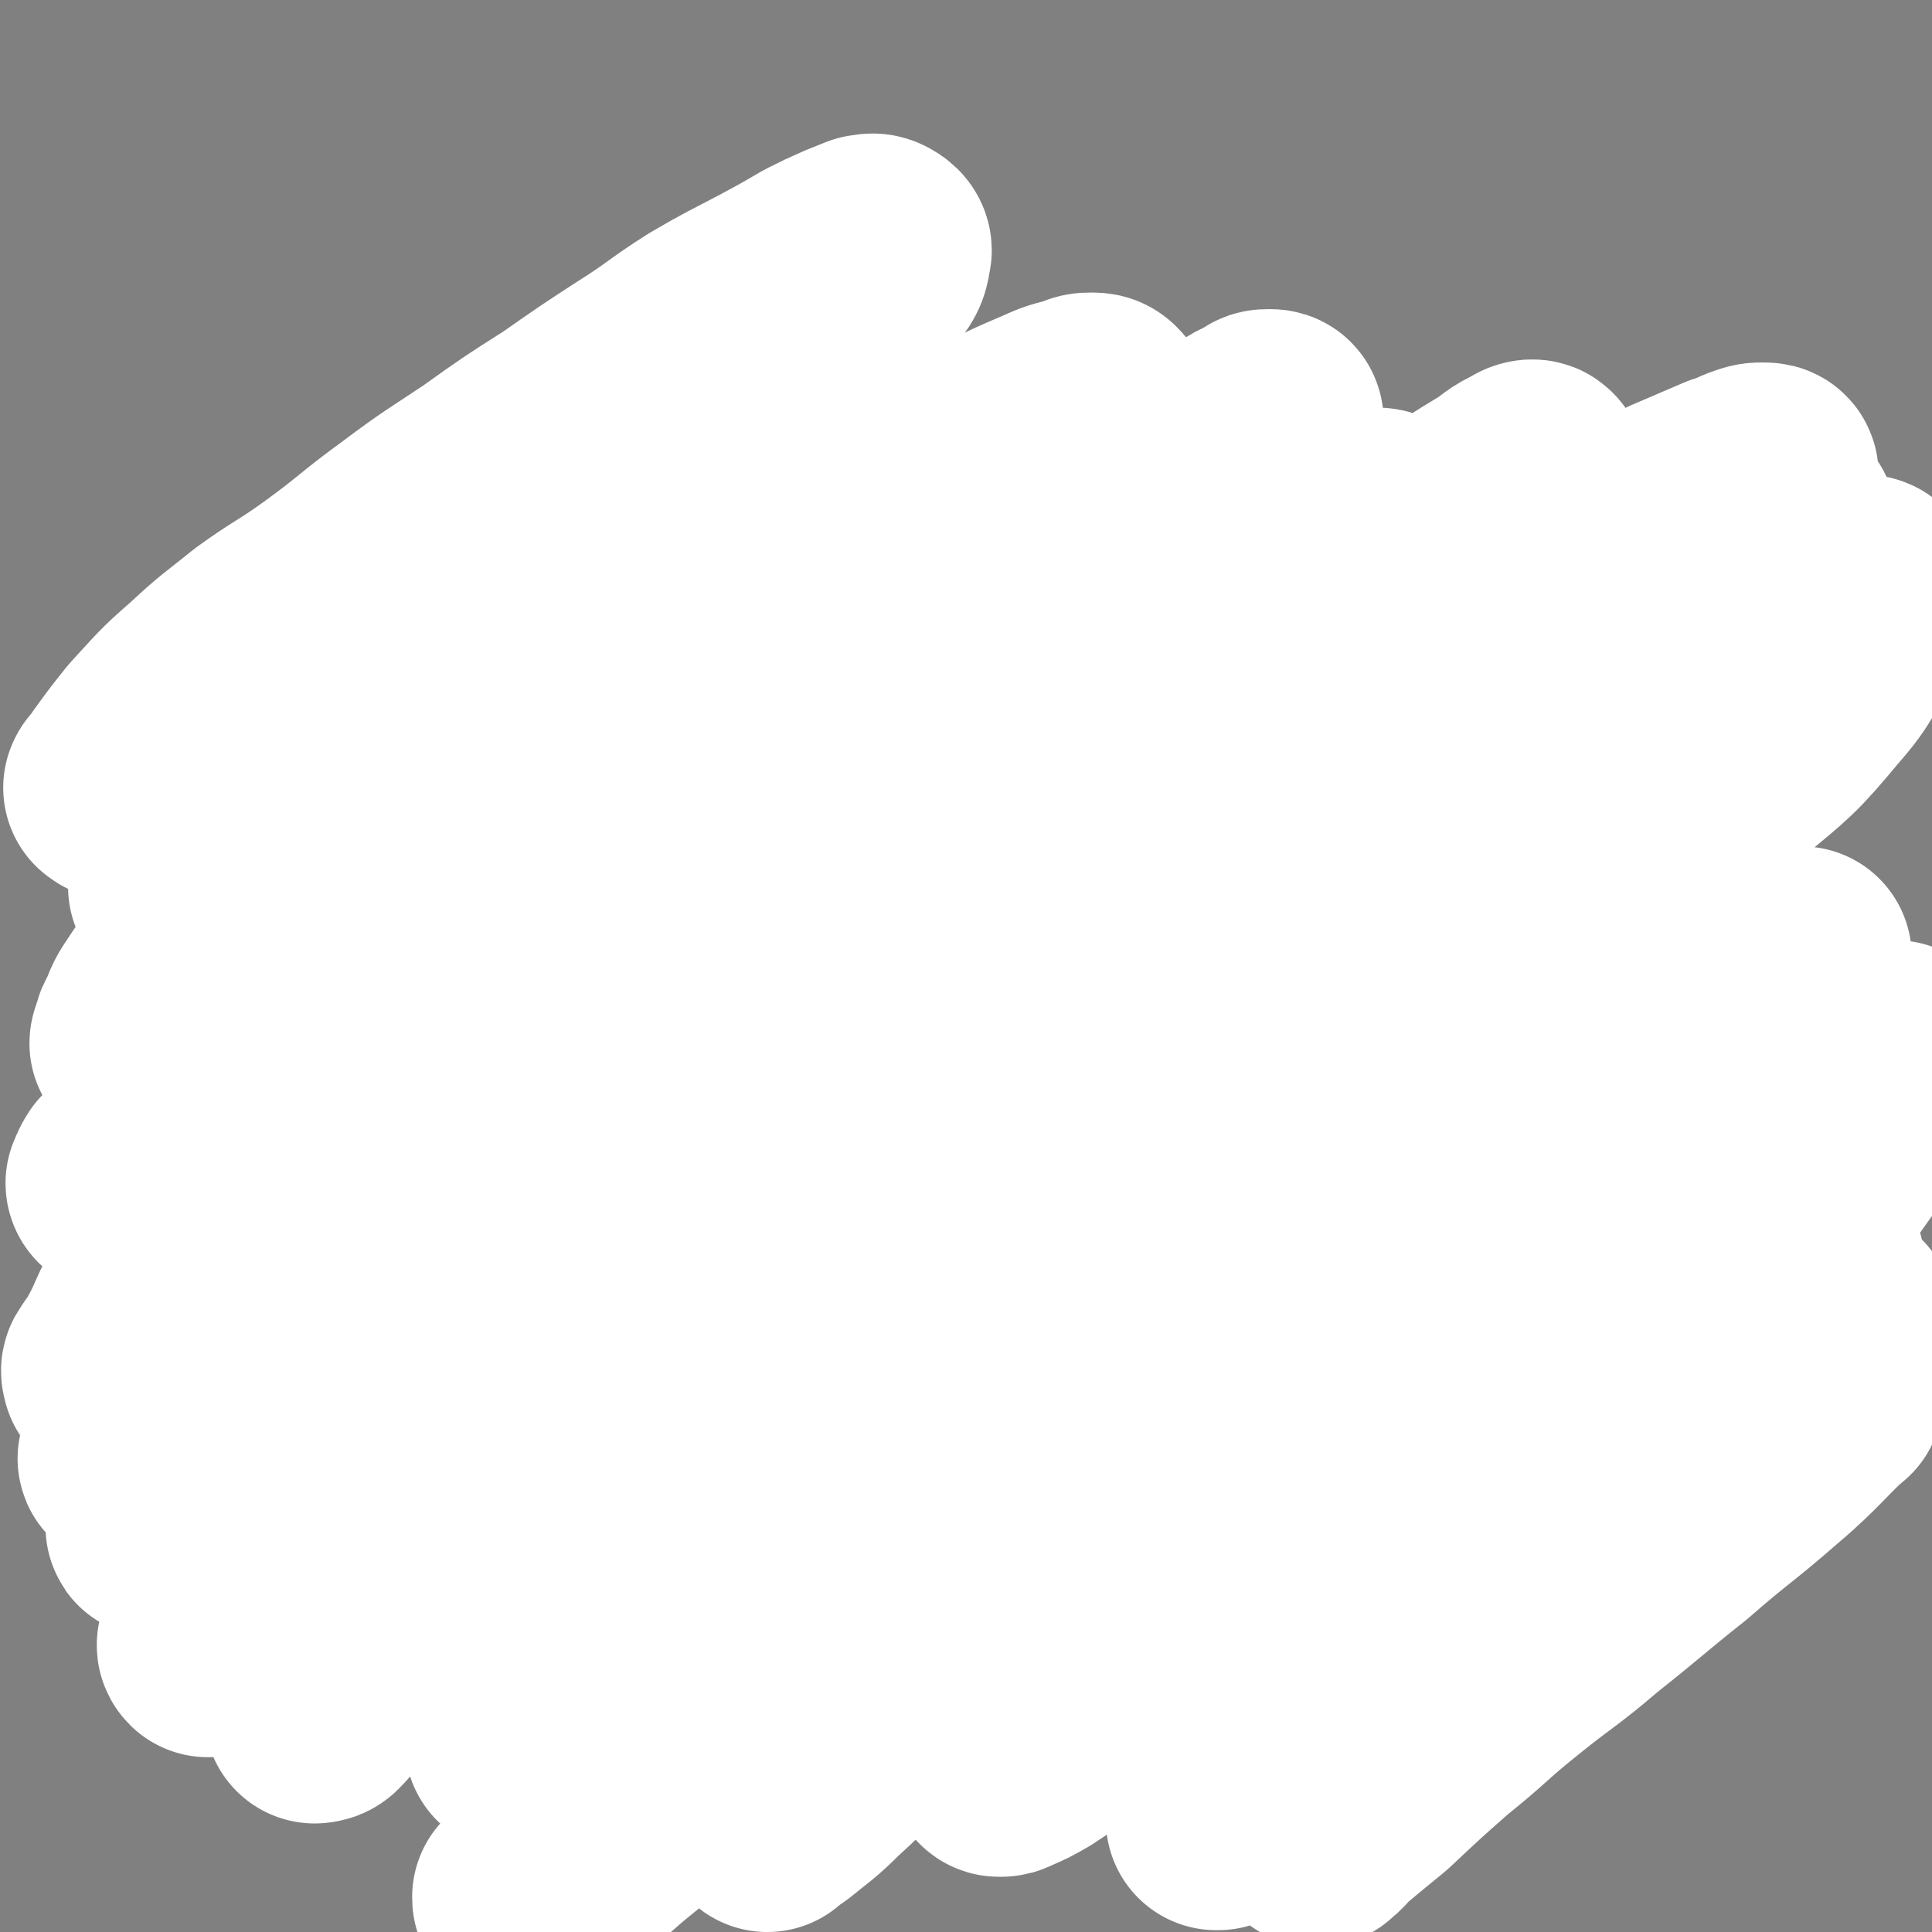 <svg viewBox='0 0 1050 1050' version='1.1' xmlns='http://www.w3.org/2000/svg' xmlns:xlink='http://www.w3.org/1999/xlink'><rect x="0" y="0" width="1050" height="1050" fill="#808080" stroke="none"/><g fill='none' stroke='#000000' stroke-width='9' stroke-linecap='round' stroke-linejoin='round'><path d='M124,346c-1,-1 -1,-1 -1,-1 -1,-1 0,0 0,0 1,1 1,1 2,2 2,5 2,5 5,10 5,9 4,10 9,19 7,14 7,13 14,27 5,11 5,11 11,23 5,11 5,11 10,21 4,10 4,10 7,20 3,8 3,8 5,17 2,7 2,8 3,15 2,7 2,7 4,14 2,6 3,6 4,12 2,5 2,5 3,10 1,5 0,5 1,10 0,2 0,2 0,3 0,1 -1,1 -2,1 -1,0 -1,0 -3,-1 -5,-3 -5,-3 -11,-7 -5,-4 -4,-5 -9,-8 -4,-4 -4,-3 -8,-6 -4,-3 -4,-3 -7,-6 -3,-3 -3,-3 -6,-6 -3,-2 -3,-2 -6,-4 -3,-1 -3,-1 -6,-3 -3,-1 -3,-1 -6,-2 -3,-1 -3,-1 -6,-2 -3,0 -3,0 -6,0 -3,0 -3,0 -5,1 -5,1 -5,1 -8,4 -4,3 -5,4 -7,9 -1,3 0,3 0,6 0,4 0,4 0,7 0,4 1,4 2,8 1,4 1,4 2,7 1,4 1,4 2,8 2,3 2,3 3,6 2,3 2,3 4,5 6,5 6,5 12,8 5,1 5,0 10,0 5,-1 5,-1 9,-2 7,-3 7,-3 14,-6 8,-4 8,-4 15,-8 7,-4 7,-4 12,-9 6,-4 8,-6 11,-8 '/><path d='M215,492c-1,-1 -1,-1 -1,-1 -1,-1 0,0 0,0 0,0 0,0 0,0 1,3 1,3 3,5 1,3 1,3 3,6 3,4 3,4 6,8 4,4 4,4 8,8 4,4 4,4 8,7 5,3 5,3 10,6 4,3 4,3 8,4 4,1 4,1 8,1 4,0 4,0 8,-1 4,-1 4,-1 8,-3 3,-3 3,-3 6,-6 3,-3 3,-3 5,-7 3,-4 3,-4 5,-8 2,-3 3,-3 4,-7 1,-4 0,-4 0,-8 0,-4 0,-4 -2,-7 -1,-4 -2,-4 -4,-7 -3,-4 -3,-4 -7,-7 -4,-4 -4,-4 -8,-7 -6,-3 -6,-3 -12,-5 -4,-2 -4,-2 -9,-3 -5,-1 -5,-1 -10,-1 -4,0 -4,1 -8,2 -3,1 -3,0 -6,2 -3,1 -3,1 -5,3 -2,1 -2,1 -4,2 -1,0 -1,1 -1,2 '/><path d='M307,426c-1,-1 -1,-1 -1,-1 -1,-1 0,0 0,0 0,0 0,0 0,0 2,2 2,2 3,5 3,4 3,4 6,9 4,5 3,5 7,10 4,6 5,6 9,12 4,5 4,5 8,11 3,4 3,4 6,8 3,4 3,4 5,7 2,2 3,2 4,4 2,2 1,2 3,4 1,1 1,1 2,1 0,0 0,-1 0,-2 0,-2 0,-2 -1,-4 -1,-2 -1,-2 -2,-4 -1,-3 0,-3 -2,-6 -1,-4 -2,-3 -4,-7 -1,-3 -1,-4 -2,-7 -1,-4 -1,-4 -2,-7 0,-3 -1,-3 -1,-6 0,-3 0,-3 0,-6 0,-2 0,-2 0,-4 0,-2 1,-2 2,-4 1,-2 1,-2 2,-4 1,-1 1,-1 2,-2 3,-2 3,-2 7,-3 2,-1 3,-1 4,0 7,2 7,2 13,6 5,4 5,4 9,9 5,5 4,5 9,10 4,6 4,6 8,11 6,7 6,7 12,14 1,3 2,2 3,4 2,2 1,2 3,4 1,1 1,0 2,1 0,0 0,0 0,0 '/><path d='M373,326c-1,-1 -1,-1 -1,-1 -1,-1 0,0 0,0 3,4 3,4 5,7 4,8 4,8 8,16 6,10 6,10 12,19 6,10 6,10 13,20 4,7 4,7 9,13 4,5 4,5 9,10 6,4 6,4 12,7 5,3 6,3 11,4 5,2 5,2 10,3 6,0 6,0 12,-1 6,0 6,-1 12,-2 6,-2 7,-2 12,-5 7,-3 7,-3 12,-7 5,-3 5,-4 10,-8 4,-4 4,-3 7,-8 6,-8 6,-11 10,-17 '/><path d='M390,389c-1,-1 -1,-1 -1,-1 -1,-1 0,0 0,0 6,-4 6,-5 12,-10 11,-8 11,-8 21,-17 15,-14 15,-13 30,-27 17,-15 17,-15 34,-30 16,-15 25,-20 34,-28 '/><path d='M68,780c-1,-1 -1,-1 -1,-1 -1,-1 0,0 0,0 0,0 0,0 0,0 2,1 2,1 4,3 5,5 5,5 10,10 7,8 7,8 15,16 8,9 9,8 17,18 7,8 7,8 14,18 5,7 5,7 10,14 4,6 4,6 8,12 3,4 3,5 6,9 1,2 2,4 3,5 '/><path d='M183,701c-1,-1 -1,-1 -1,-1 -1,-1 0,0 0,0 0,5 0,5 -1,10 -1,7 -1,7 -2,15 -1,9 -1,9 -2,18 -1,10 -1,10 -2,20 -2,10 -1,10 -3,19 -1,7 -1,7 -2,14 -1,5 -1,5 -2,10 0,5 0,5 0,9 0,3 0,3 0,6 0,2 0,3 1,4 0,1 1,0 2,0 2,0 3,0 4,-1 4,-3 4,-3 6,-7 4,-5 3,-5 6,-11 5,-7 5,-7 10,-15 7,-8 7,-8 14,-16 5,-6 5,-6 11,-12 6,-4 6,-5 12,-8 5,-3 5,-3 11,-5 4,-1 4,-1 9,-2 4,0 4,0 8,0 5,0 5,1 10,2 4,1 4,1 9,3 4,1 5,1 9,3 4,3 4,3 8,7 3,3 3,3 6,7 3,3 3,3 6,6 1,3 2,4 3,6 '/><path d='M307,674c-1,-1 -1,-1 -1,-1 -1,-1 0,0 0,0 0,0 0,0 0,0 0,0 -1,-1 0,0 0,0 0,1 2,3 4,4 5,4 9,9 5,6 4,6 9,12 5,7 5,7 11,14 7,7 7,7 14,14 6,6 6,7 13,12 6,3 6,3 12,5 4,2 4,2 8,3 4,0 4,0 7,-1 3,-1 3,-1 6,-2 3,-3 4,-2 6,-5 3,-4 4,-4 6,-9 1,-5 1,-5 2,-10 0,-6 0,-7 -1,-13 -1,-5 -1,-5 -2,-11 -2,-6 -2,-6 -5,-12 -1,-4 -1,-5 -3,-9 -2,-3 -2,-3 -5,-6 -1,-3 -1,-3 -4,-5 -1,-1 -1,-1 -3,-3 -2,-1 -2,-1 -4,-1 -2,0 -2,0 -4,1 -1,1 -1,1 -3,2 -1,1 -1,1 -2,2 -1,1 -1,2 -2,3 -1,2 -1,2 -1,4 0,1 0,2 0,2 '/><path d='M427,603c-1,-1 -2,-2 -1,-1 0,0 0,0 1,1 2,3 2,3 4,7 4,5 3,5 7,9 3,5 4,5 7,9 3,3 3,4 6,7 3,3 3,3 5,5 2,2 2,3 3,4 2,1 3,1 4,0 3,-1 3,-1 4,-3 3,-3 3,-4 4,-8 2,-3 2,-4 3,-7 1,-4 1,-4 2,-8 0,-8 0,-8 0,-16 0,-3 0,-3 0,-6 0,-2 0,-2 0,-3 0,-2 0,-2 0,-4 0,0 0,-1 0,-1 1,0 1,0 2,0 1,0 1,0 2,1 3,1 2,1 4,2 6,4 6,4 12,8 3,2 3,2 6,4 3,3 3,3 6,6 3,2 3,2 7,3 3,2 3,2 6,3 3,1 3,1 5,1 5,0 5,0 9,-1 3,0 3,-1 4,-2 3,-3 3,-3 5,-6 1,-4 1,-4 2,-9 1,-5 1,-5 1,-11 0,-6 0,-6 -2,-12 -1,-7 -1,-8 -4,-14 -6,-11 -6,-11 -13,-22 -2,-4 -3,-4 -6,-7 -3,-3 -3,-3 -6,-6 -2,-1 -2,-1 -5,-3 -1,-1 -1,-1 -4,-2 -1,0 -1,-1 -3,-1 -1,0 -1,0 -1,0 '/><path d='M635,404c-1,-1 -1,-1 -1,-1 -1,-1 0,0 0,0 1,1 1,1 2,2 2,3 2,3 5,6 5,5 5,5 11,11 7,7 7,6 14,14 7,6 7,6 14,13 5,6 4,6 9,12 4,5 4,5 7,10 3,4 3,4 6,8 3,3 3,3 6,6 1,3 1,3 3,6 1,1 1,2 2,4 1,1 1,0 2,2 0,0 0,1 0,2 0,0 0,0 0,0 0,-2 0,-2 0,-3 0,-2 0,-2 -1,-4 -1,-4 -1,-4 -2,-7 -1,-4 -1,-4 -2,-8 -1,-4 -1,-4 -2,-8 -1,-8 0,-8 0,-17 0,-3 0,-3 0,-6 0,-3 0,-3 1,-5 0,-3 0,-3 2,-5 1,-1 2,-1 4,-2 1,-1 1,-1 4,-2 1,0 1,0 3,0 2,0 2,0 4,0 3,0 3,0 6,1 6,2 6,2 12,5 4,3 4,3 8,5 4,3 4,3 7,6 3,3 3,3 6,6 5,5 5,5 9,10 2,3 2,2 5,5 2,2 1,2 4,4 1,1 1,1 3,2 1,1 1,1 2,2 '/><path d='M778,395c-1,-1 -1,-1 -1,-1 -1,-1 0,0 0,0 0,0 0,0 0,0 1,1 1,1 2,2 3,4 4,4 6,7 3,4 3,4 6,8 4,4 4,4 8,8 4,4 4,4 8,7 3,3 3,3 7,6 3,3 3,3 7,5 4,3 4,3 7,5 4,1 4,1 7,1 3,0 3,0 6,-2 3,-1 3,-1 6,-3 3,-3 3,-3 6,-6 3,-3 3,-3 6,-6 2,-2 2,-2 4,-5 1,-4 1,-4 2,-8 0,-4 0,-4 -1,-8 0,-4 0,-4 -2,-8 -1,-4 -1,-4 -3,-8 -3,-4 -3,-4 -6,-7 -3,-3 -3,-2 -6,-4 -3,-2 -3,-3 -6,-4 -4,-1 -4,-1 -8,-1 -4,0 -4,0 -8,1 -4,0 -4,1 -7,2 -3,1 -3,1 -6,2 -3,1 -3,1 -6,2 -2,2 -2,2 -5,4 -1,1 -1,1 -3,3 0,0 0,0 0,0 '/><path d='M852,354c-1,-1 -1,-1 -1,-1 -1,-1 0,0 0,0 0,0 0,0 0,0 0,0 0,0 0,0 -1,-1 0,0 0,0 3,2 3,2 6,5 5,4 5,4 9,8 5,5 5,5 10,9 5,4 5,4 10,7 3,3 3,3 7,6 3,1 3,1 6,3 2,1 3,1 5,1 1,0 2,-1 3,-3 1,-2 1,-2 1,-5 0,-4 -1,-4 -2,-8 -1,-4 -1,-4 -2,-8 -1,-4 -1,-4 -2,-8 -1,-3 -1,-3 -2,-7 -1,-3 -1,-3 -2,-6 0,-2 -1,-2 -1,-4 0,-3 0,-3 0,-6 0,0 0,-1 0,0 1,1 1,2 3,3 3,3 3,2 6,4 4,3 3,3 7,6 4,3 4,4 8,6 4,3 4,2 8,4 4,2 4,3 7,5 3,1 3,1 6,2 3,1 3,1 6,1 3,0 3,0 6,-1 3,-1 4,-1 6,-2 3,-2 3,-3 4,-5 3,-4 3,-4 4,-8 3,-4 3,-4 4,-8 2,-6 3,-6 4,-12 1,-6 1,-6 1,-12 0,-7 0,-8 -2,-15 -2,-9 -1,-10 -7,-18 -12,-20 -13,-20 -28,-38 -6,-6 -7,-6 -14,-10 -4,-3 -5,-3 -10,-5 -4,-1 -4,-1 -8,-2 -3,0 -3,0 -6,0 -3,0 -3,0 -6,1 -3,1 -4,0 -6,2 -3,3 -2,3 -4,6 -1,1 -2,2 -2,3 '/><path d='M248,732c-1,-1 -1,-1 -1,-1 -1,-1 0,0 0,0 1,0 1,0 1,0 3,2 3,2 5,4 4,3 4,4 9,8 5,4 5,4 10,9 5,5 5,5 11,10 5,5 5,4 10,9 4,4 4,4 8,8 3,3 3,3 6,6 2,2 2,2 4,4 2,2 2,2 4,4 1,2 1,1 2,3 0,1 0,1 1,2 0,0 0,1 0,1 0,-1 0,-2 -1,-3 -1,-3 -1,-3 -2,-5 -3,-5 -3,-5 -6,-9 -4,-5 -4,-5 -8,-10 -4,-5 -4,-5 -7,-10 -3,-4 -3,-4 -6,-9 -3,-4 -3,-4 -5,-8 -3,-3 -3,-3 -5,-7 -1,-3 -1,-3 -2,-6 -1,-3 -1,-3 -2,-6 0,-2 -1,-2 -1,-4 0,-1 0,-1 0,-2 0,-1 0,-1 1,-2 1,0 2,0 3,0 3,1 3,1 6,2 5,3 5,3 10,6 6,4 6,4 12,8 6,4 6,4 12,8 5,3 5,3 10,5 3,2 3,3 7,4 3,2 3,1 5,3 2,1 2,1 4,2 2,1 2,1 4,2 1,0 1,0 2,0 1,0 1,0 2,0 0,0 1,0 1,0 -1,-1 -1,-1 -2,-2 -2,-5 -2,-5 -5,-9 -6,-9 -7,-9 -14,-18 -8,-9 -7,-9 -15,-19 -7,-8 -7,-8 -14,-15 -5,-6 -6,-5 -12,-11 -4,-4 -4,-4 -8,-9 -3,-4 -3,-4 -6,-8 -3,-3 -2,-3 -4,-7 -2,-3 -2,-3 -3,-6 0,0 0,-1 0,-1 '/><path d='M321,909c-1,-1 -1,-1 -1,-1 -1,-1 0,0 0,0 0,0 0,0 0,0 1,1 1,1 2,2 3,3 3,3 6,6 6,5 6,5 12,11 7,6 7,6 14,13 8,8 8,8 17,16 8,8 8,8 16,15 7,6 7,6 14,12 6,5 6,5 12,10 3,3 3,3 6,6 1,0 2,1 3,1 '/><path d='M327,976c-1,-1 -1,-1 -1,-1 -1,-1 0,0 0,0 0,0 0,0 0,0 1,-1 1,-1 2,-2 4,-2 4,-2 7,-4 5,-3 5,-3 10,-6 6,-4 6,-4 12,-8 8,-5 8,-5 16,-10 6,-4 9,-6 13,-8 '/><path d='M433,888c-1,-1 -1,-2 -1,-1 -1,0 0,0 0,1 2,5 2,5 3,10 2,6 1,6 3,11 2,8 2,8 5,15 3,7 3,7 6,14 3,6 3,6 6,13 3,5 3,5 6,9 3,3 3,3 7,6 3,1 3,2 6,2 3,0 3,0 6,0 4,-1 4,-1 7,-3 5,-2 4,-3 8,-6 4,-3 3,-4 6,-7 4,-4 4,-4 7,-8 2,-4 2,-4 4,-8 1,-4 3,-4 3,-7 -1,-9 -1,-10 -5,-18 -4,-8 -5,-8 -12,-14 -19,-12 -19,-12 -39,-21 -6,-3 -7,-2 -14,-4 -5,-1 -5,-1 -10,-1 -4,0 -4,0 -8,1 -3,0 -3,0 -6,2 -3,1 -3,1 -5,3 -2,2 -2,2 -3,4 0,1 0,1 0,1 '/><path d='M534,688c-1,-1 -1,-1 -1,-1 -1,-1 0,0 0,0 0,0 0,0 0,0 2,2 2,2 4,5 4,5 4,5 8,11 7,9 7,10 13,19 6,8 6,8 13,16 6,7 6,6 13,13 5,4 5,4 10,9 5,4 5,4 10,7 4,3 4,3 8,6 4,3 3,3 7,6 3,2 3,2 6,5 2,1 2,2 3,3 2,2 2,2 4,4 1,1 1,1 2,2 1,1 1,1 2,2 1,0 1,0 2,1 0,0 1,0 1,0 -2,0 -2,0 -4,0 -1,0 -1,0 -3,-1 -2,-1 -2,-1 -4,-3 -4,-2 -4,-2 -8,-5 -4,-3 -4,-3 -8,-6 -4,-3 -4,-4 -8,-6 -4,-3 -5,-3 -9,-6 -3,-1 -3,-2 -7,-3 -3,-2 -3,-2 -6,-3 -3,-1 -3,-1 -6,-2 -3,0 -3,0 -6,0 -3,0 -3,0 -6,0 -3,0 -3,1 -5,2 -3,1 -3,1 -4,2 -3,2 -3,2 -4,4 -2,2 -2,2 -3,5 -1,2 -1,2 -2,4 0,3 0,3 0,5 0,3 0,3 0,5 0,3 -1,3 1,6 3,6 3,6 7,12 3,4 3,3 6,6 4,3 4,3 7,5 5,3 5,3 10,4 4,2 4,2 8,3 5,1 5,1 9,1 4,0 4,0 8,0 4,0 4,0 8,0 4,0 4,0 8,-1 3,0 3,0 6,-2 4,-1 4,-1 7,-3 3,-2 3,-2 6,-5 3,-2 4,-2 6,-4 3,-3 3,-3 4,-6 3,-4 3,-4 5,-8 2,-9 3,-9 2,-18 -1,-7 -3,-7 -6,-13 -2,-4 -2,-4 -4,-7 '/><path d='M616,733c-1,-1 -2,-1 -1,-1 0,-1 0,0 1,0 3,2 3,2 5,4 3,3 3,3 6,6 3,3 3,3 6,6 3,3 4,3 7,6 3,3 3,3 6,5 2,2 2,3 4,4 2,2 2,2 4,3 2,1 2,1 4,2 1,1 1,1 2,2 0,0 1,0 2,0 0,0 -1,-1 -2,-2 -1,-1 -1,-1 -2,-2 -1,-1 0,-2 -2,-3 -2,-3 -2,-3 -4,-5 -3,-4 -3,-3 -6,-7 -6,-8 -6,-8 -11,-16 -3,-3 -3,-3 -5,-6 -1,-3 -1,-3 -3,-6 -1,-3 -1,-3 -2,-6 0,-2 0,-2 0,-4 0,-2 0,-2 1,-3 0,-2 1,-2 2,-3 1,-1 1,-1 2,-2 2,-1 3,-1 4,-2 3,-1 3,-2 6,-4 4,-2 4,-1 8,-4 2,-1 2,-1 4,-2 '/><path d='M718,638c-1,-1 -1,-1 -1,-1 -1,-1 0,0 0,0 0,0 0,0 0,0 0,0 0,0 0,0 -1,-1 0,0 0,0 -1,2 -2,2 -3,3 -3,3 -3,3 -5,6 -3,3 -3,3 -5,6 -3,4 -2,5 -4,9 -3,5 -3,5 -5,10 -1,4 -1,4 -2,9 -1,4 -1,4 -1,8 0,4 0,4 0,7 0,3 0,3 2,6 1,2 1,2 3,3 2,2 2,2 4,3 3,1 3,1 5,1 2,0 2,0 4,-1 2,0 2,0 4,-2 3,-1 3,-1 4,-3 4,-6 4,-6 7,-12 1,-3 0,-3 0,-6 0,-3 1,-3 1,-5 0,-3 0,-3 0,-5 0,-2 0,-2 0,-4 0,-2 0,-2 0,-4 0,-2 0,-2 0,-3 0,-1 0,-1 0,-2 0,0 0,0 1,0 0,0 0,0 0,0 1,1 1,1 2,2 1,1 1,1 2,3 3,4 3,4 6,7 4,4 4,4 8,8 2,2 2,2 5,4 3,2 3,2 8,4 2,0 3,1 5,0 4,-1 5,-1 6,-5 3,-7 2,-8 2,-16 0,-12 -1,-13 -3,-25 -2,-8 -2,-8 -5,-16 -1,-3 -2,-3 -3,-7 -2,-3 -2,-3 -3,-5 0,-2 -1,-2 -1,-4 0,-1 0,-1 0,-2 0,0 0,0 0,0 1,1 1,1 2,3 1,2 2,2 4,4 2,2 1,2 3,4 3,3 3,3 6,5 3,3 2,3 5,6 2,2 2,2 4,4 2,2 2,2 4,4 2,1 2,1 4,2 2,0 3,0 5,0 2,-1 2,-1 5,-3 1,0 1,-1 2,-2 1,-2 1,-2 2,-4 1,-2 1,-2 2,-3 1,-2 1,-2 2,-3 0,-1 0,-1 1,-2 1,-1 1,-1 2,-2 1,-1 1,-1 2,-2 1,0 1,0 2,0 1,0 1,0 2,0 1,0 1,0 2,0 2,0 2,0 5,0 3,0 3,0 7,0 3,0 3,0 5,0 3,0 3,0 6,-1 3,0 3,-1 6,-2 3,-1 3,-1 6,-3 3,-1 3,-1 6,-3 2,-1 2,-2 4,-4 1,-1 2,-1 3,-3 4,-6 5,-6 8,-13 1,-4 1,-4 -1,-8 -2,-5 -2,-5 -6,-10 -4,-5 -5,-5 -10,-9 -5,-3 -5,-3 -10,-6 -4,-3 -4,-3 -8,-4 -4,-2 -4,-2 -8,-3 -6,0 -6,-1 -12,1 -3,1 -3,2 -6,4 -2,2 -1,2 -3,4 '/><path d='M635,897c-1,-1 -2,-2 -1,-1 0,0 0,0 1,1 4,3 4,3 8,6 11,9 11,9 21,18 10,9 9,9 19,17 9,8 9,7 18,15 8,7 7,7 15,14 7,5 7,5 13,10 4,4 4,4 8,7 3,3 3,3 6,6 3,3 3,3 5,4 2,2 3,2 4,3 '/><path d='M605,909c-1,-1 -1,-1 -1,-1 -1,-1 0,0 0,0 3,-2 3,-2 6,-4 4,-3 4,-3 9,-7 7,-4 7,-4 13,-9 7,-4 7,-4 14,-9 7,-5 7,-5 15,-9 7,-4 7,-4 14,-7 6,-3 6,-3 12,-5 6,-2 6,-2 11,-4 5,-1 5,-1 10,-1 4,0 4,1 9,2 3,0 3,0 6,2 2,1 2,1 4,3 1,2 2,2 3,5 2,5 2,5 2,11 0,5 -1,5 -2,9 -1,4 0,4 -2,8 -5,8 -5,8 -10,16 -3,3 -3,3 -5,6 -3,3 -3,3 -5,6 -2,3 -2,2 -5,5 -2,2 -2,2 -3,3 -1,1 -1,1 -1,1 '/><path d='M712,824c-1,-1 -1,-1 -1,-1 -1,-1 0,0 0,0 0,0 0,0 0,0 0,0 -1,-1 0,0 2,1 3,1 6,4 5,4 4,5 9,9 5,6 5,6 10,10 6,6 6,6 13,12 5,5 5,5 10,10 4,4 3,4 8,8 4,3 4,3 8,6 3,2 3,2 6,4 2,2 2,2 4,4 2,1 2,1 5,2 1,1 1,1 3,2 2,1 2,1 4,2 3,1 3,2 6,3 1,0 1,0 2,0 1,0 1,1 2,1 2,0 2,0 4,0 1,0 1,0 2,0 4,0 4,0 8,-1 3,0 3,-1 5,-2 3,-1 3,-1 5,-2 3,-1 3,0 6,-2 2,-1 2,-2 4,-4 2,-1 3,-1 5,-3 2,-1 2,-2 4,-4 2,-2 2,-1 4,-4 1,-1 1,-2 2,-3 0,-1 0,-2 1,-2 '/><path d='M838,761c-1,-1 -1,-2 -1,-1 -1,0 0,0 0,1 0,4 -1,4 -2,8 -1,4 -1,4 -2,8 -2,4 -2,4 -3,9 -2,4 -2,4 -3,9 -1,3 -1,3 -2,7 0,4 -1,4 -1,7 0,3 0,3 0,7 0,3 0,3 1,7 0,3 0,3 2,5 1,3 1,3 4,5 2,1 2,1 4,2 3,0 4,0 7,0 4,0 4,0 8,-2 4,-1 4,-1 8,-3 3,-2 3,-2 6,-4 3,-3 3,-3 6,-6 3,-3 2,-3 5,-6 1,-3 2,-3 3,-5 2,-5 2,-5 3,-10 0,-2 0,-2 0,-4 0,-3 -1,-3 -2,-5 -1,-2 -2,-2 -4,-5 -1,-1 -1,-1 -2,-2 -1,0 -1,0 -2,0 -1,0 -1,0 -2,1 0,0 0,1 0,2 0,2 0,2 0,3 0,3 1,3 2,5 1,3 1,3 2,6 2,3 2,3 5,6 1,3 1,3 4,6 2,2 2,2 5,4 2,1 2,2 4,3 3,2 3,2 6,3 3,1 3,1 6,1 0,0 1,0 1,0 '/><path d='M912,689c-1,-1 -1,-2 -1,-1 -1,0 0,0 0,1 -1,5 -2,5 -3,11 -1,6 -1,6 -2,12 -1,5 -1,5 -1,10 -1,5 -1,5 -1,11 0,5 0,5 0,11 0,4 0,4 0,8 1,4 1,4 2,7 2,3 1,3 4,6 2,2 2,1 5,2 4,2 4,2 9,3 4,0 4,0 9,-1 4,0 4,-1 8,-2 5,-2 5,-2 10,-5 5,-2 5,-1 10,-4 4,-3 4,-3 8,-6 3,-3 3,-3 6,-6 1,-1 1,-1 1,-1 '/><path d='M972,696c-1,-1 -1,-1 -1,-1 -1,-1 0,0 0,0 0,0 0,0 0,0 0,0 -1,0 0,0 0,-1 0,-1 1,-2 1,-2 1,-2 2,-4 1,-2 1,-2 2,-4 1,-3 1,-3 2,-6 1,-3 1,-3 2,-6 1,-3 1,-3 2,-6 0,-3 1,-3 1,-5 0,-3 0,-3 0,-5 0,-2 0,-2 0,-4 0,-2 -1,-2 -2,-4 -1,-2 -1,-3 -2,-4 -1,-2 -1,-2 -2,-4 -2,-1 -2,-1 -4,-2 -2,0 -2,0 -4,0 -2,0 -2,0 -3,1 -1,0 -1,1 -2,2 -1,1 -1,2 -2,3 -1,3 -1,3 -2,6 0,4 0,4 0,8 0,4 1,4 2,8 1,4 1,4 2,8 1,4 1,4 2,8 1,4 1,4 2,7 1,3 1,3 2,6 1,3 1,3 2,6 1,3 0,3 2,6 1,2 1,2 3,3 2,2 2,2 5,3 2,1 2,1 5,2 1,0 1,0 3,0 4,0 5,1 9,0 2,0 2,-1 4,-2 2,-1 2,-1 5,-2 2,-1 2,-1 4,-2 0,0 1,0 1,0 '/></g>
<g fill='none' stroke='#FFFFFF' stroke-width='120' stroke-linecap='round' stroke-linejoin='round'><path d='M63,429c-1,-1 -2,-1 -1,-1 0,-1 0,0 1,-1 2,-3 2,-3 4,-6 8,-11 8,-11 16,-21 13,-14 13,-15 28,-28 15,-14 15,-13 31,-26 18,-13 19,-12 37,-25 22,-16 21,-17 43,-33 20,-15 21,-15 42,-29 21,-15 21,-15 43,-29 20,-14 20,-14 40,-27 19,-12 18,-13 37,-25 17,-10 18,-10 35,-19 13,-7 13,-7 25,-14 8,-4 8,-4 17,-8 5,-2 5,-2 10,-4 2,0 3,-1 5,0 2,1 3,2 3,3 -1,6 -1,7 -5,12 -11,16 -10,16 -24,30 -18,20 -19,19 -39,37 -42,37 -42,37 -85,74 -23,20 -23,19 -46,39 -45,40 -44,42 -90,81 -17,15 -18,13 -36,27 -13,12 -13,13 -26,25 -8,6 -8,6 -15,13 -5,3 -5,3 -10,6 -2,1 -2,1 -4,2 -1,0 -1,0 -2,0 0,0 0,-1 0,-2 2,-3 2,-4 5,-7 25,-31 24,-31 51,-60 16,-18 17,-17 34,-33 38,-35 37,-35 75,-69 19,-18 20,-18 40,-35 19,-17 19,-17 39,-33 19,-15 19,-15 39,-29 16,-12 17,-11 34,-22 12,-8 12,-9 24,-16 6,-4 6,-4 13,-7 3,-2 3,-2 7,-2 1,0 2,0 3,2 0,1 1,2 -1,4 -25,29 -25,29 -52,57 -25,25 -26,24 -52,48 -49,45 -49,45 -98,91 -24,22 -25,20 -49,43 -39,38 -39,38 -77,77 -14,15 -14,15 -28,31 -9,11 -9,11 -17,23 -4,6 -4,6 -7,14 -2,3 -2,3 -3,7 0,1 -1,2 -1,3 0,0 0,0 1,-1 4,-2 4,-2 8,-5 18,-14 17,-14 35,-28 24,-19 24,-19 49,-38 53,-41 52,-42 106,-82 29,-21 30,-20 59,-41 58,-40 57,-41 116,-80 23,-16 24,-15 48,-29 21,-12 21,-12 42,-23 14,-7 14,-7 28,-13 9,-4 9,-4 18,-6 4,-2 4,-2 7,-2 2,0 3,0 4,1 1,1 2,2 1,3 -2,6 -2,7 -6,11 -20,18 -20,18 -42,35 -26,20 -27,19 -54,38 -62,43 -63,41 -125,85 -71,51 -71,51 -139,104 -56,44 -56,44 -110,91 -27,23 -27,23 -52,48 -3,3 -1,4 -4,8 0,1 -1,1 -2,1 0,0 -1,0 -1,-1 1,-2 1,-3 3,-6 12,-11 12,-12 25,-22 27,-21 27,-21 54,-41 28,-21 27,-22 56,-43 36,-26 36,-26 72,-51 70,-48 71,-47 141,-94 33,-23 32,-24 67,-45 59,-36 59,-34 119,-67 22,-13 23,-12 45,-24 13,-7 13,-6 27,-13 6,-4 6,-4 13,-7 2,-2 2,-2 5,-2 1,0 2,0 2,1 0,1 0,2 -1,4 -10,11 -10,12 -21,21 -32,24 -33,23 -65,46 -35,25 -34,26 -69,50 -36,26 -37,25 -73,50 -36,24 -36,24 -72,50 -38,28 -38,28 -75,57 -38,31 -38,31 -76,62 -31,25 -32,25 -62,51 -46,40 -49,38 -91,82 -13,13 -10,15 -19,31 -3,6 -4,6 -7,11 -1,1 0,2 0,3 0,0 0,0 0,0 2,-2 2,-1 4,-3 10,-9 9,-10 20,-18 56,-43 56,-44 113,-85 68,-50 69,-49 137,-97 69,-49 68,-51 138,-98 59,-39 60,-38 121,-75 25,-16 26,-16 51,-32 20,-12 19,-12 39,-24 15,-9 16,-9 32,-17 10,-6 10,-6 20,-11 5,-3 5,-3 10,-5 2,0 3,-1 4,0 0,1 -1,1 -2,2 -9,7 -8,7 -17,12 -28,18 -28,18 -56,35 -36,22 -36,21 -72,44 -36,23 -36,24 -72,48 -41,27 -41,26 -82,53 -41,27 -41,27 -82,55 -39,28 -38,29 -76,57 -34,26 -34,25 -67,52 -32,25 -32,25 -63,51 -23,20 -24,20 -45,42 -16,15 -16,15 -30,32 -7,9 -6,10 -12,19 -2,4 -2,4 -4,7 0,1 -1,2 0,2 0,0 1,-1 2,-2 7,-6 6,-7 13,-12 24,-18 24,-18 48,-35 31,-23 31,-23 62,-46 36,-27 36,-28 72,-55 35,-26 35,-25 71,-50 40,-30 40,-30 80,-60 39,-29 38,-31 77,-58 37,-27 38,-25 76,-51 32,-21 32,-21 64,-42 54,-36 54,-36 108,-72 20,-13 21,-12 41,-25 15,-9 14,-9 29,-18 8,-5 7,-6 16,-10 2,-2 5,-2 5,-1 1,0 -1,1 -3,3 -15,11 -15,12 -30,23 -32,22 -32,21 -63,43 -72,51 -72,51 -144,102 -41,28 -41,27 -81,56 -82,61 -82,61 -164,122 -36,27 -36,27 -70,54 -35,28 -35,29 -69,57 -27,23 -28,23 -55,46 -19,17 -19,17 -38,35 -12,11 -11,12 -23,23 -3,4 -4,4 -7,7 -1,1 -3,3 -2,3 1,-2 3,-3 7,-5 18,-13 18,-12 35,-26 29,-21 29,-22 57,-44 33,-25 33,-25 66,-50 38,-28 38,-28 76,-56 40,-28 41,-27 81,-55 35,-25 34,-26 69,-52 19,-14 18,-15 39,-28 59,-40 60,-39 120,-77 36,-23 36,-23 73,-46 31,-19 31,-19 61,-38 27,-17 27,-17 55,-33 24,-14 24,-13 49,-26 19,-10 19,-10 38,-19 14,-6 14,-6 28,-12 7,-2 7,-3 13,-5 3,-1 3,-1 6,-1 2,0 3,0 3,1 0,2 0,3 -2,5 -12,12 -13,12 -27,23 -30,22 -30,22 -61,43 -34,23 -34,23 -68,45 -40,27 -40,27 -80,54 -45,30 -46,30 -90,61 -46,33 -45,35 -92,68 -43,31 -45,29 -88,61 -42,30 -42,30 -83,62 -37,28 -37,29 -73,58 -31,25 -30,26 -61,51 -26,22 -26,22 -52,43 -19,16 -20,15 -39,32 -11,10 -11,10 -22,21 -4,4 -4,4 -9,8 -1,0 -2,1 -1,2 0,0 1,-1 2,-2 8,-5 8,-5 16,-11 24,-18 24,-18 48,-37 32,-25 32,-25 65,-51 37,-30 37,-30 74,-60 43,-33 42,-34 85,-67 42,-32 43,-32 86,-64 41,-30 41,-30 83,-60 39,-27 39,-27 77,-54 36,-25 36,-26 72,-51 33,-22 33,-22 66,-44 28,-19 28,-19 56,-38 23,-15 23,-16 46,-30 17,-11 18,-9 36,-20 12,-7 12,-8 24,-15 6,-3 6,-3 12,-6 3,-1 3,-1 6,-2 1,0 1,0 2,0 1,0 2,1 2,2 0,3 0,4 -3,7 -13,15 -14,16 -29,29 -27,23 -28,22 -55,43 -33,25 -33,25 -66,50 -37,28 -38,26 -76,55 -43,32 -43,32 -86,66 -44,36 -43,37 -89,72 -45,36 -46,34 -92,70 -42,33 -41,33 -83,67 -36,29 -36,29 -72,58 -29,24 -29,25 -58,49 -22,19 -23,18 -44,38 -17,14 -17,14 -34,30 -5,5 -5,6 -10,11 -1,1 -3,1 -3,1 1,-1 2,-1 4,-3 9,-8 8,-8 17,-16 25,-23 24,-23 51,-45 34,-30 35,-29 70,-58 39,-32 38,-33 78,-65 44,-35 44,-35 89,-69 42,-31 42,-31 84,-61 40,-27 40,-27 80,-53 39,-26 39,-26 77,-53 38,-25 37,-26 75,-50 33,-21 33,-20 67,-40 30,-18 30,-18 60,-36 22,-14 22,-13 43,-28 14,-9 15,-9 28,-20 7,-5 6,-7 13,-13 2,-2 3,-2 6,-3 1,0 1,0 2,1 1,1 0,2 0,3 -2,8 -2,8 -5,15 -11,20 -9,22 -24,39 -20,24 -21,24 -45,44 -30,25 -31,24 -62,47 -36,28 -37,27 -72,55 -39,29 -38,30 -77,59 -43,33 -44,31 -87,65 -40,31 -39,33 -79,65 -37,31 -37,30 -75,61 -61,49 -62,48 -123,98 -21,17 -21,17 -41,36 -22,19 -21,19 -42,39 -1,1 -2,1 -3,2 0,0 1,0 1,0 1,-1 1,-2 3,-3 27,-23 27,-23 55,-46 26,-21 26,-21 52,-42 55,-44 55,-45 111,-88 30,-23 30,-23 60,-45 52,-38 52,-39 104,-77 26,-18 26,-17 52,-35 21,-14 22,-14 43,-28 18,-13 18,-13 36,-26 15,-11 15,-11 30,-21 9,-6 10,-5 20,-11 5,-3 5,-3 11,-6 2,-2 2,-2 5,-4 1,0 1,0 3,0 0,0 0,0 0,1 -1,2 -1,3 -3,5 -26,26 -26,27 -53,52 -26,22 -27,21 -54,42 -68,55 -68,54 -135,111 -36,30 -34,32 -70,62 -65,55 -67,53 -132,109 -26,22 -26,23 -50,46 -21,19 -21,19 -40,40 -13,13 -12,14 -25,28 -7,8 -8,7 -15,15 -3,2 -3,3 -5,5 0,1 0,2 1,2 1,0 1,-1 2,-1 6,-4 7,-3 12,-8 18,-12 18,-12 34,-26 27,-22 27,-22 53,-44 29,-24 28,-24 57,-48 29,-25 29,-26 59,-49 60,-47 61,-46 122,-92 30,-22 30,-22 59,-44 53,-41 52,-42 104,-81 23,-17 24,-15 47,-32 18,-13 17,-14 34,-27 23,-18 23,-18 47,-35 4,-3 4,-3 9,-6 3,-2 6,-4 6,-3 -1,1 -4,4 -8,7 -12,10 -12,10 -24,21 -21,17 -20,18 -41,35 -25,20 -26,18 -50,38 -30,24 -30,25 -59,50 -30,24 -30,24 -59,49 -31,25 -31,25 -60,51 -28,25 -27,26 -55,51 -25,23 -25,23 -51,46 -22,20 -22,20 -44,40 -16,16 -16,16 -32,32 -9,9 -10,8 -19,18 -4,5 -4,5 -8,11 -2,2 -2,2 -3,4 0,0 1,-1 1,-1 3,-3 3,-2 7,-5 11,-9 12,-9 22,-19 20,-18 18,-19 38,-37 49,-44 50,-43 101,-87 25,-22 25,-22 50,-44 56,-46 57,-45 112,-91 26,-21 26,-22 51,-43 23,-20 23,-20 46,-39 20,-16 20,-16 40,-32 19,-14 20,-14 38,-29 14,-11 14,-12 28,-23 7,-7 8,-6 16,-13 3,-2 3,-2 6,-5 2,-1 2,-1 4,-2 1,0 1,0 2,0 0,0 0,0 0,1 -1,2 0,2 -2,4 -3,6 -2,7 -7,11 -35,34 -35,34 -71,66 -41,37 -43,35 -84,72 -46,42 -45,42 -90,86 -43,42 -44,42 -85,85 -31,32 -30,32 -59,65 -10,12 -10,11 -20,23 -6,7 -6,7 -12,14 -3,4 -3,4 -5,8 -1,2 -2,2 -2,4 0,0 0,1 1,1 2,0 2,0 4,-1 7,-3 7,-3 14,-7 17,-11 16,-12 33,-24 25,-18 25,-18 50,-37 27,-21 26,-22 52,-43 29,-21 29,-20 58,-41 28,-20 27,-21 55,-41 26,-18 27,-17 52,-36 49,-36 51,-34 96,-73 29,-25 29,-27 54,-56 11,-13 11,-19 19,-30 1,-1 -1,3 -2,5 -4,10 -3,10 -8,19 -10,17 -9,18 -21,34 -15,21 -14,22 -33,41 -22,22 -24,20 -48,40 -26,22 -25,22 -51,44 -24,20 -25,20 -49,39 -24,20 -24,20 -47,40 -21,17 -20,18 -40,35 -24,21 -25,20 -50,40 -6,5 -7,7 -10,11 -1,0 0,-2 2,-3 4,-4 4,-4 9,-8 13,-10 14,-10 27,-20 16,-13 16,-14 32,-27 17,-14 17,-14 35,-27 17,-13 17,-13 35,-26 17,-12 17,-13 34,-25 18,-12 18,-11 35,-23 16,-10 16,-11 31,-22 23,-15 23,-15 46,-31 7,-4 6,-4 13,-9 6,-5 6,-5 12,-10 1,0 2,-1 3,-1 0,0 1,0 1,0 0,1 0,1 0,2 -1,2 -1,2 -3,5 -8,9 -7,10 -16,19 -19,18 -20,17 -40,34 -39,34 -39,34 -78,67 -23,20 -24,19 -47,39 -42,37 -42,38 -83,76 -16,14 -16,14 -31,28 -9,9 -9,9 -17,19 -5,5 -5,5 -8,10 -1,1 -2,1 -2,3 0,0 0,0 1,0 1,-1 1,-2 3,-3 9,-7 9,-6 18,-13 19,-15 19,-15 38,-30 20,-16 20,-17 40,-33 41,-33 41,-33 83,-65 20,-15 20,-15 40,-31 37,-28 37,-27 73,-56 12,-9 11,-9 21,-19 6,-6 6,-6 12,-11 3,-3 3,-3 6,-7 2,-2 2,-2 4,-4 1,-1 1,-1 2,-1 0,0 -1,0 -1,1 -1,3 -1,4 -3,7 -8,13 -7,14 -16,25 -18,23 -18,23 -38,43 -41,39 -42,38 -84,76 -20,18 -20,19 -41,37 -35,30 -36,29 -71,60 -10,9 -10,10 -19,20 -4,4 -4,4 -9,9 -2,2 -2,2 -4,4 0,0 -2,0 -1,0 0,0 1,0 2,-1 4,-3 3,-3 7,-7 12,-10 12,-10 23,-19 17,-16 17,-16 34,-31 20,-16 19,-17 39,-33 21,-17 22,-16 43,-34 24,-19 24,-20 48,-39 24,-21 25,-20 49,-41 19,-16 25,-25 36,-34 '/></g>
</svg>